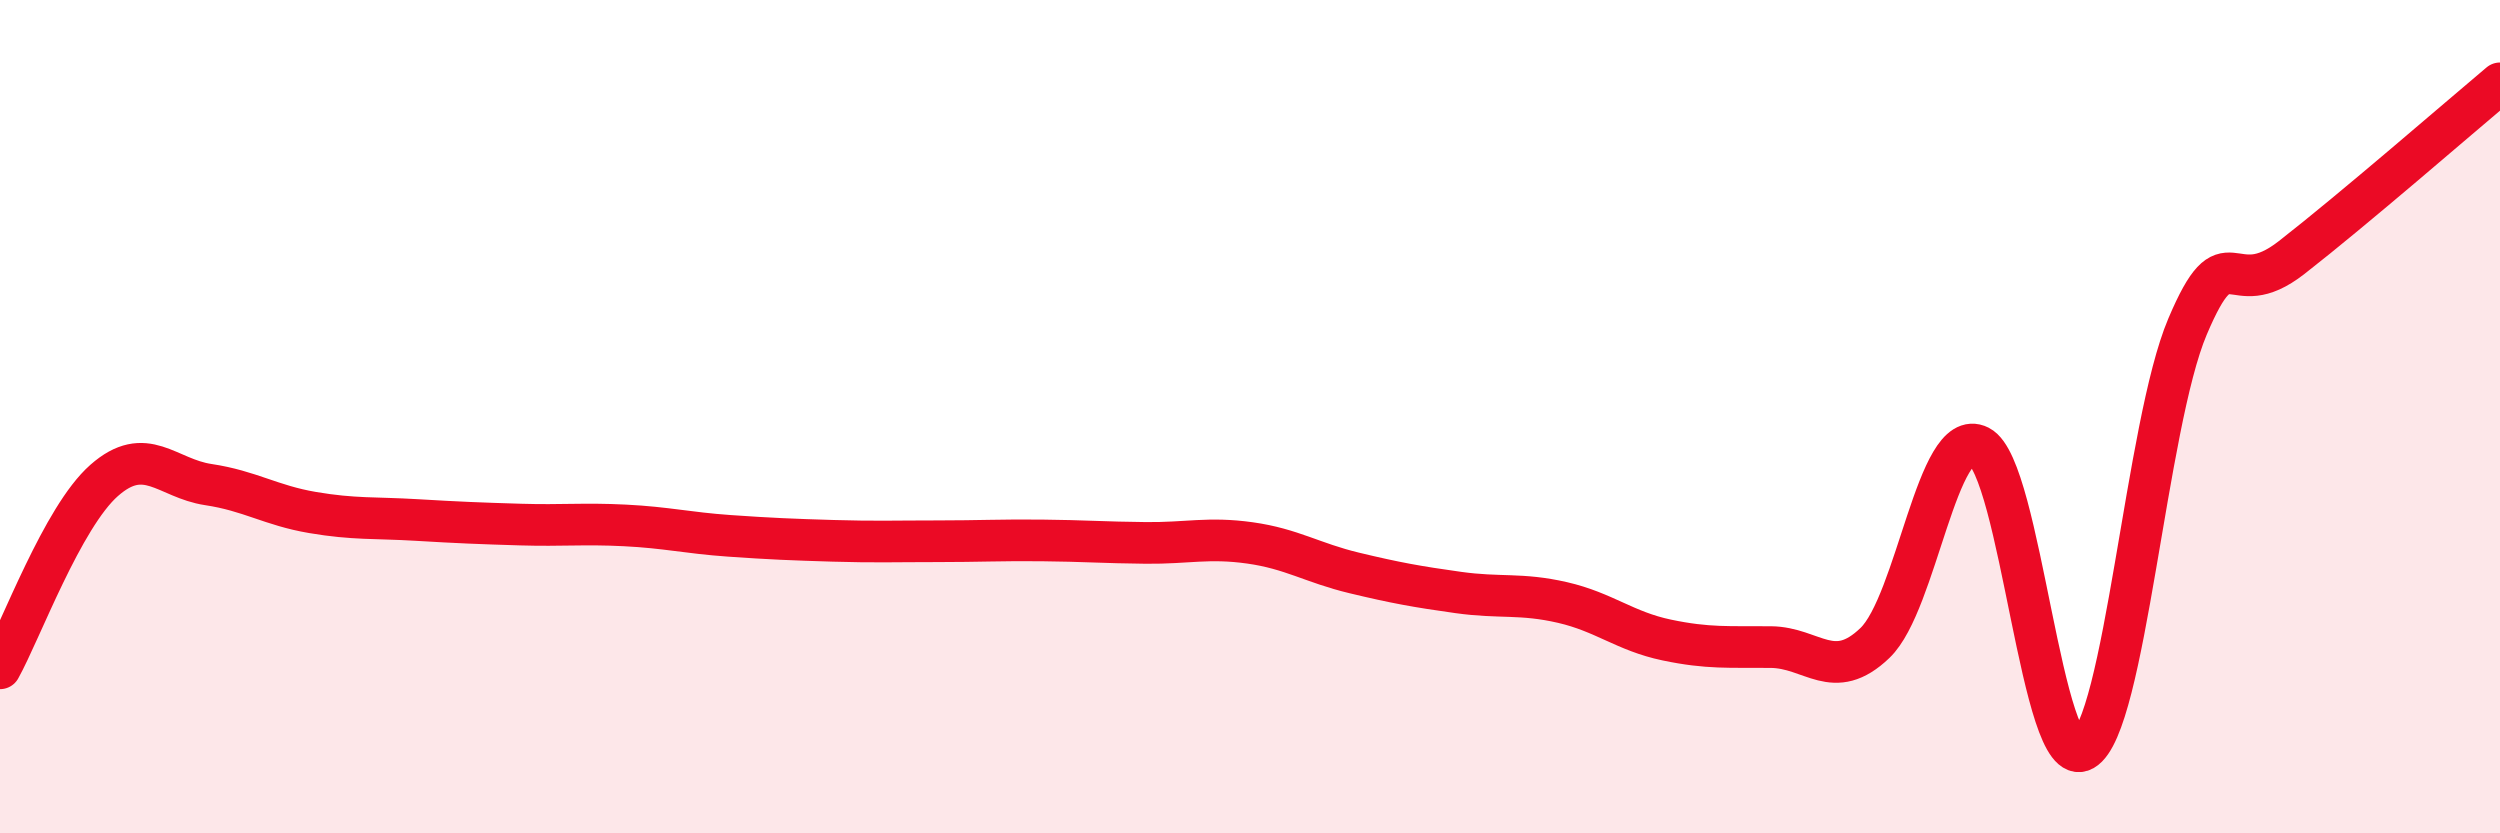 
    <svg width="60" height="20" viewBox="0 0 60 20" xmlns="http://www.w3.org/2000/svg">
      <path
        d="M 0,16.04 C 0.5,15.14 1.5,12.41 2.5,11.53 C 3.5,10.65 4,11.48 5,11.63 C 6,11.78 6.5,12.13 7.5,12.3 C 8.5,12.47 9,12.42 10,12.48 C 11,12.54 11.5,12.56 12.5,12.59 C 13.5,12.62 14,12.56 15,12.61 C 16,12.66 16.5,12.79 17.5,12.86 C 18.5,12.93 19,12.95 20,12.98 C 21,13.01 21.5,12.99 22.5,12.99 C 23.5,12.99 24,12.96 25,12.97 C 26,12.98 26.5,13.02 27.5,13.03 C 28.5,13.04 29,12.89 30,13.03 C 31,13.17 31.5,13.51 32.5,13.75 C 33.5,13.99 34,14.08 35,14.22 C 36,14.36 36.5,14.23 37.5,14.46 C 38.5,14.69 39,15.15 40,15.36 C 41,15.57 41.5,15.52 42.5,15.53 C 43.5,15.54 44,16.39 45,15.43 C 46,14.47 46.5,10.2 47.5,10.71 C 48.5,11.22 49,18.57 50,18 C 51,17.43 51.5,10.2 52.5,7.84 C 53.5,5.48 53.5,7.35 55,6.18 C 56.5,5.01 59,2.84 60,2L60 20L0 20Z"
        fill="#EB0A25"
        opacity="0.1"
        stroke-linecap="round"
        stroke-linejoin="round"
      />
      <path
        d="M 0,16.04 C 0.5,15.14 1.5,12.41 2.5,11.53 C 3.5,10.65 4,11.48 5,11.63 C 6,11.78 6.5,12.13 7.5,12.3 C 8.5,12.47 9,12.42 10,12.48 C 11,12.54 11.5,12.56 12.5,12.59 C 13.5,12.62 14,12.56 15,12.61 C 16,12.66 16.5,12.79 17.5,12.86 C 18.5,12.93 19,12.95 20,12.98 C 21,13.01 21.5,12.99 22.5,12.99 C 23.5,12.99 24,12.96 25,12.97 C 26,12.98 26.5,13.02 27.5,13.03 C 28.5,13.04 29,12.89 30,13.03 C 31,13.17 31.5,13.51 32.5,13.75 C 33.5,13.99 34,14.08 35,14.22 C 36,14.36 36.5,14.23 37.5,14.46 C 38.5,14.69 39,15.15 40,15.36 C 41,15.57 41.5,15.52 42.5,15.53 C 43.5,15.54 44,16.39 45,15.43 C 46,14.47 46.5,10.2 47.5,10.71 C 48.5,11.22 49,18.57 50,18 C 51,17.43 51.5,10.2 52.5,7.84 C 53.5,5.48 53.5,7.35 55,6.18 C 56.5,5.01 59,2.84 60,2"
        stroke="#EB0A25"
        stroke-width="1"
        fill="none"
        stroke-linecap="round"
        stroke-linejoin="round"
      />
    </svg>
  